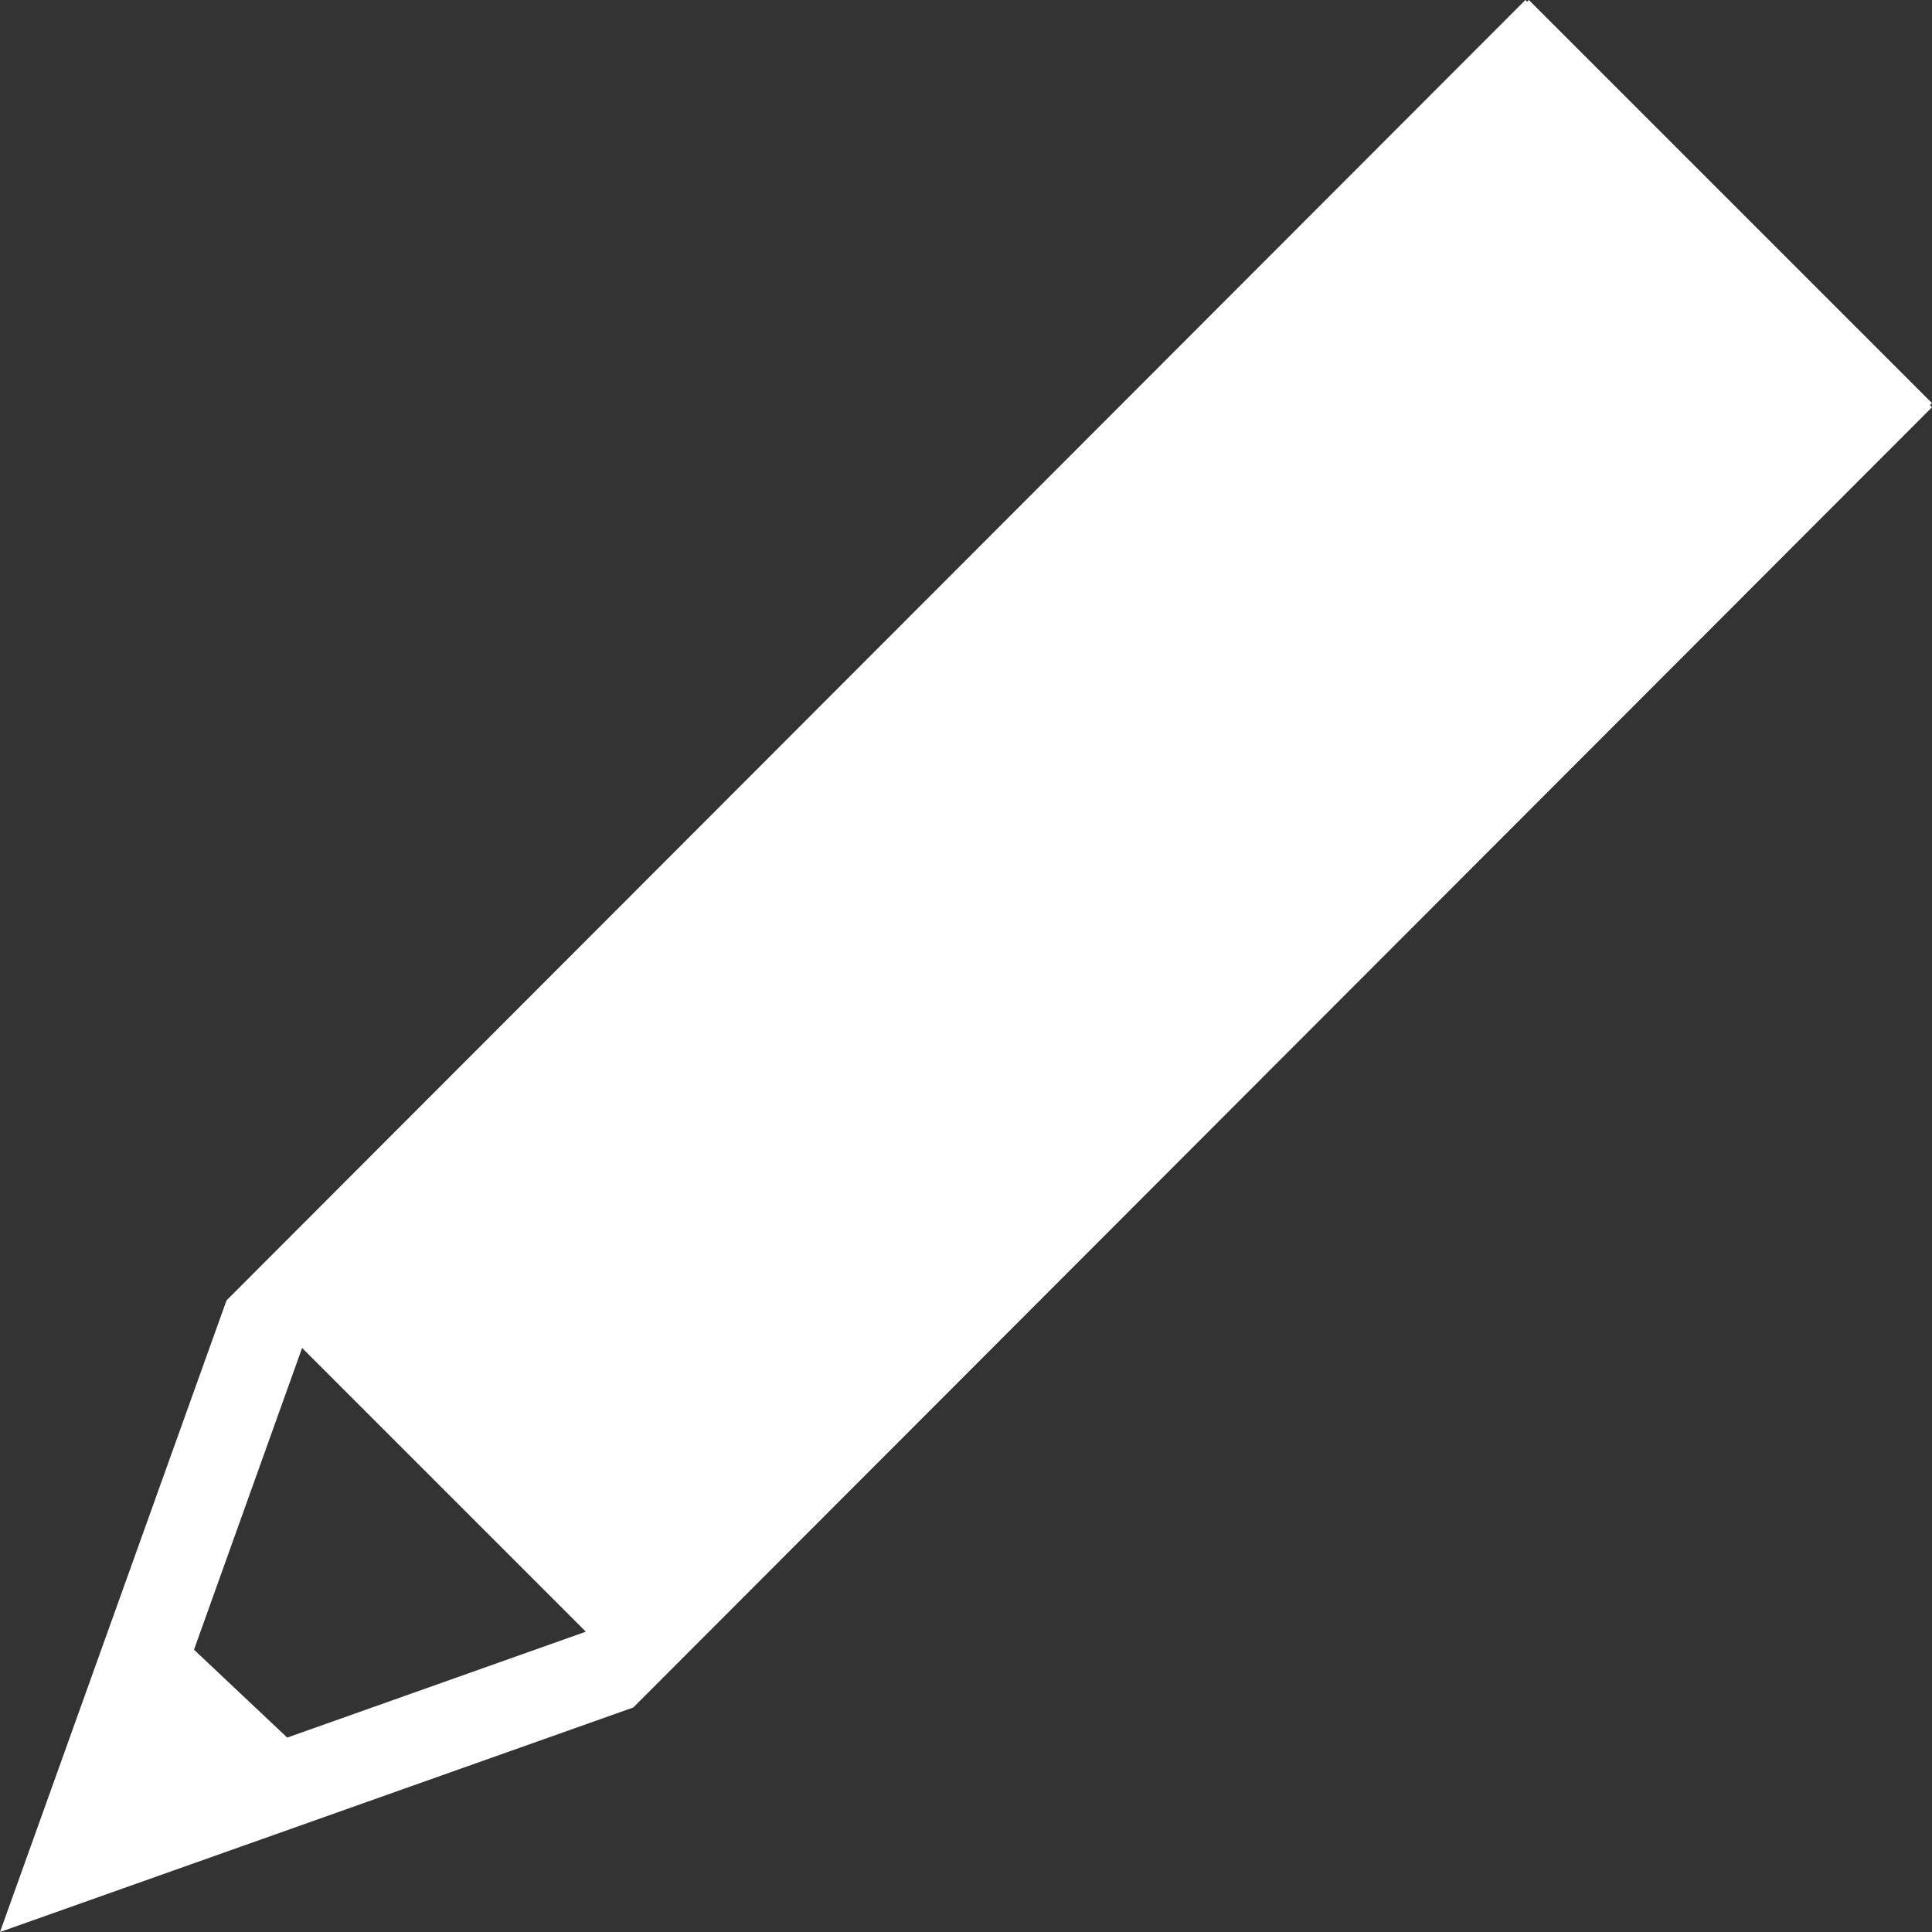 <?xml version="1.0" encoding="UTF-8" standalone="no"?>
<svg
   xmlns:dc="http://purl.org/dc/elements/1.1/"
   xmlns:cc="http://creativecommons.org/ns#"
   xmlns:rdf="http://www.w3.org/1999/02/22-rdf-syntax-ns#"
   xmlns:svg="http://www.w3.org/2000/svg"
   xmlns="http://www.w3.org/2000/svg"
   id="svg17"
   version="1.1"
   viewBox="0 0 24 24"
   height="24"
   width="24">
  <rect x="0" y="0" width="24" height="24" fill="#333333" stroke="none"/>
  <defs
     id="defs21" />
  <!-- Generator: sketchtool 52.6 (67491) - http://www.bohemiancoding.com/sketch -->
  <title
     id="title2">B964D634-4DA7-4B26-94B3-4EBC92E5B2C3</title>
  <desc
     id="desc4">Created with sketchtool.</desc>
  <path
     id="Fill-1"
     d="M 18.949,0 2.814,16.154 0,24 7.867,21.211 24,5.059 23.975,5.033 24,5.008 18.992,0 18.971,0.021 Z m -15.195,16.746 3.521,3.521 -0.002,0.004 -3.705,1.314 -1.158,-1.092 1.342,-3.746 z"
     style="fill:#ffffff;fill-rule:evenodd;stroke:none;stroke-width:1" />
</svg>
